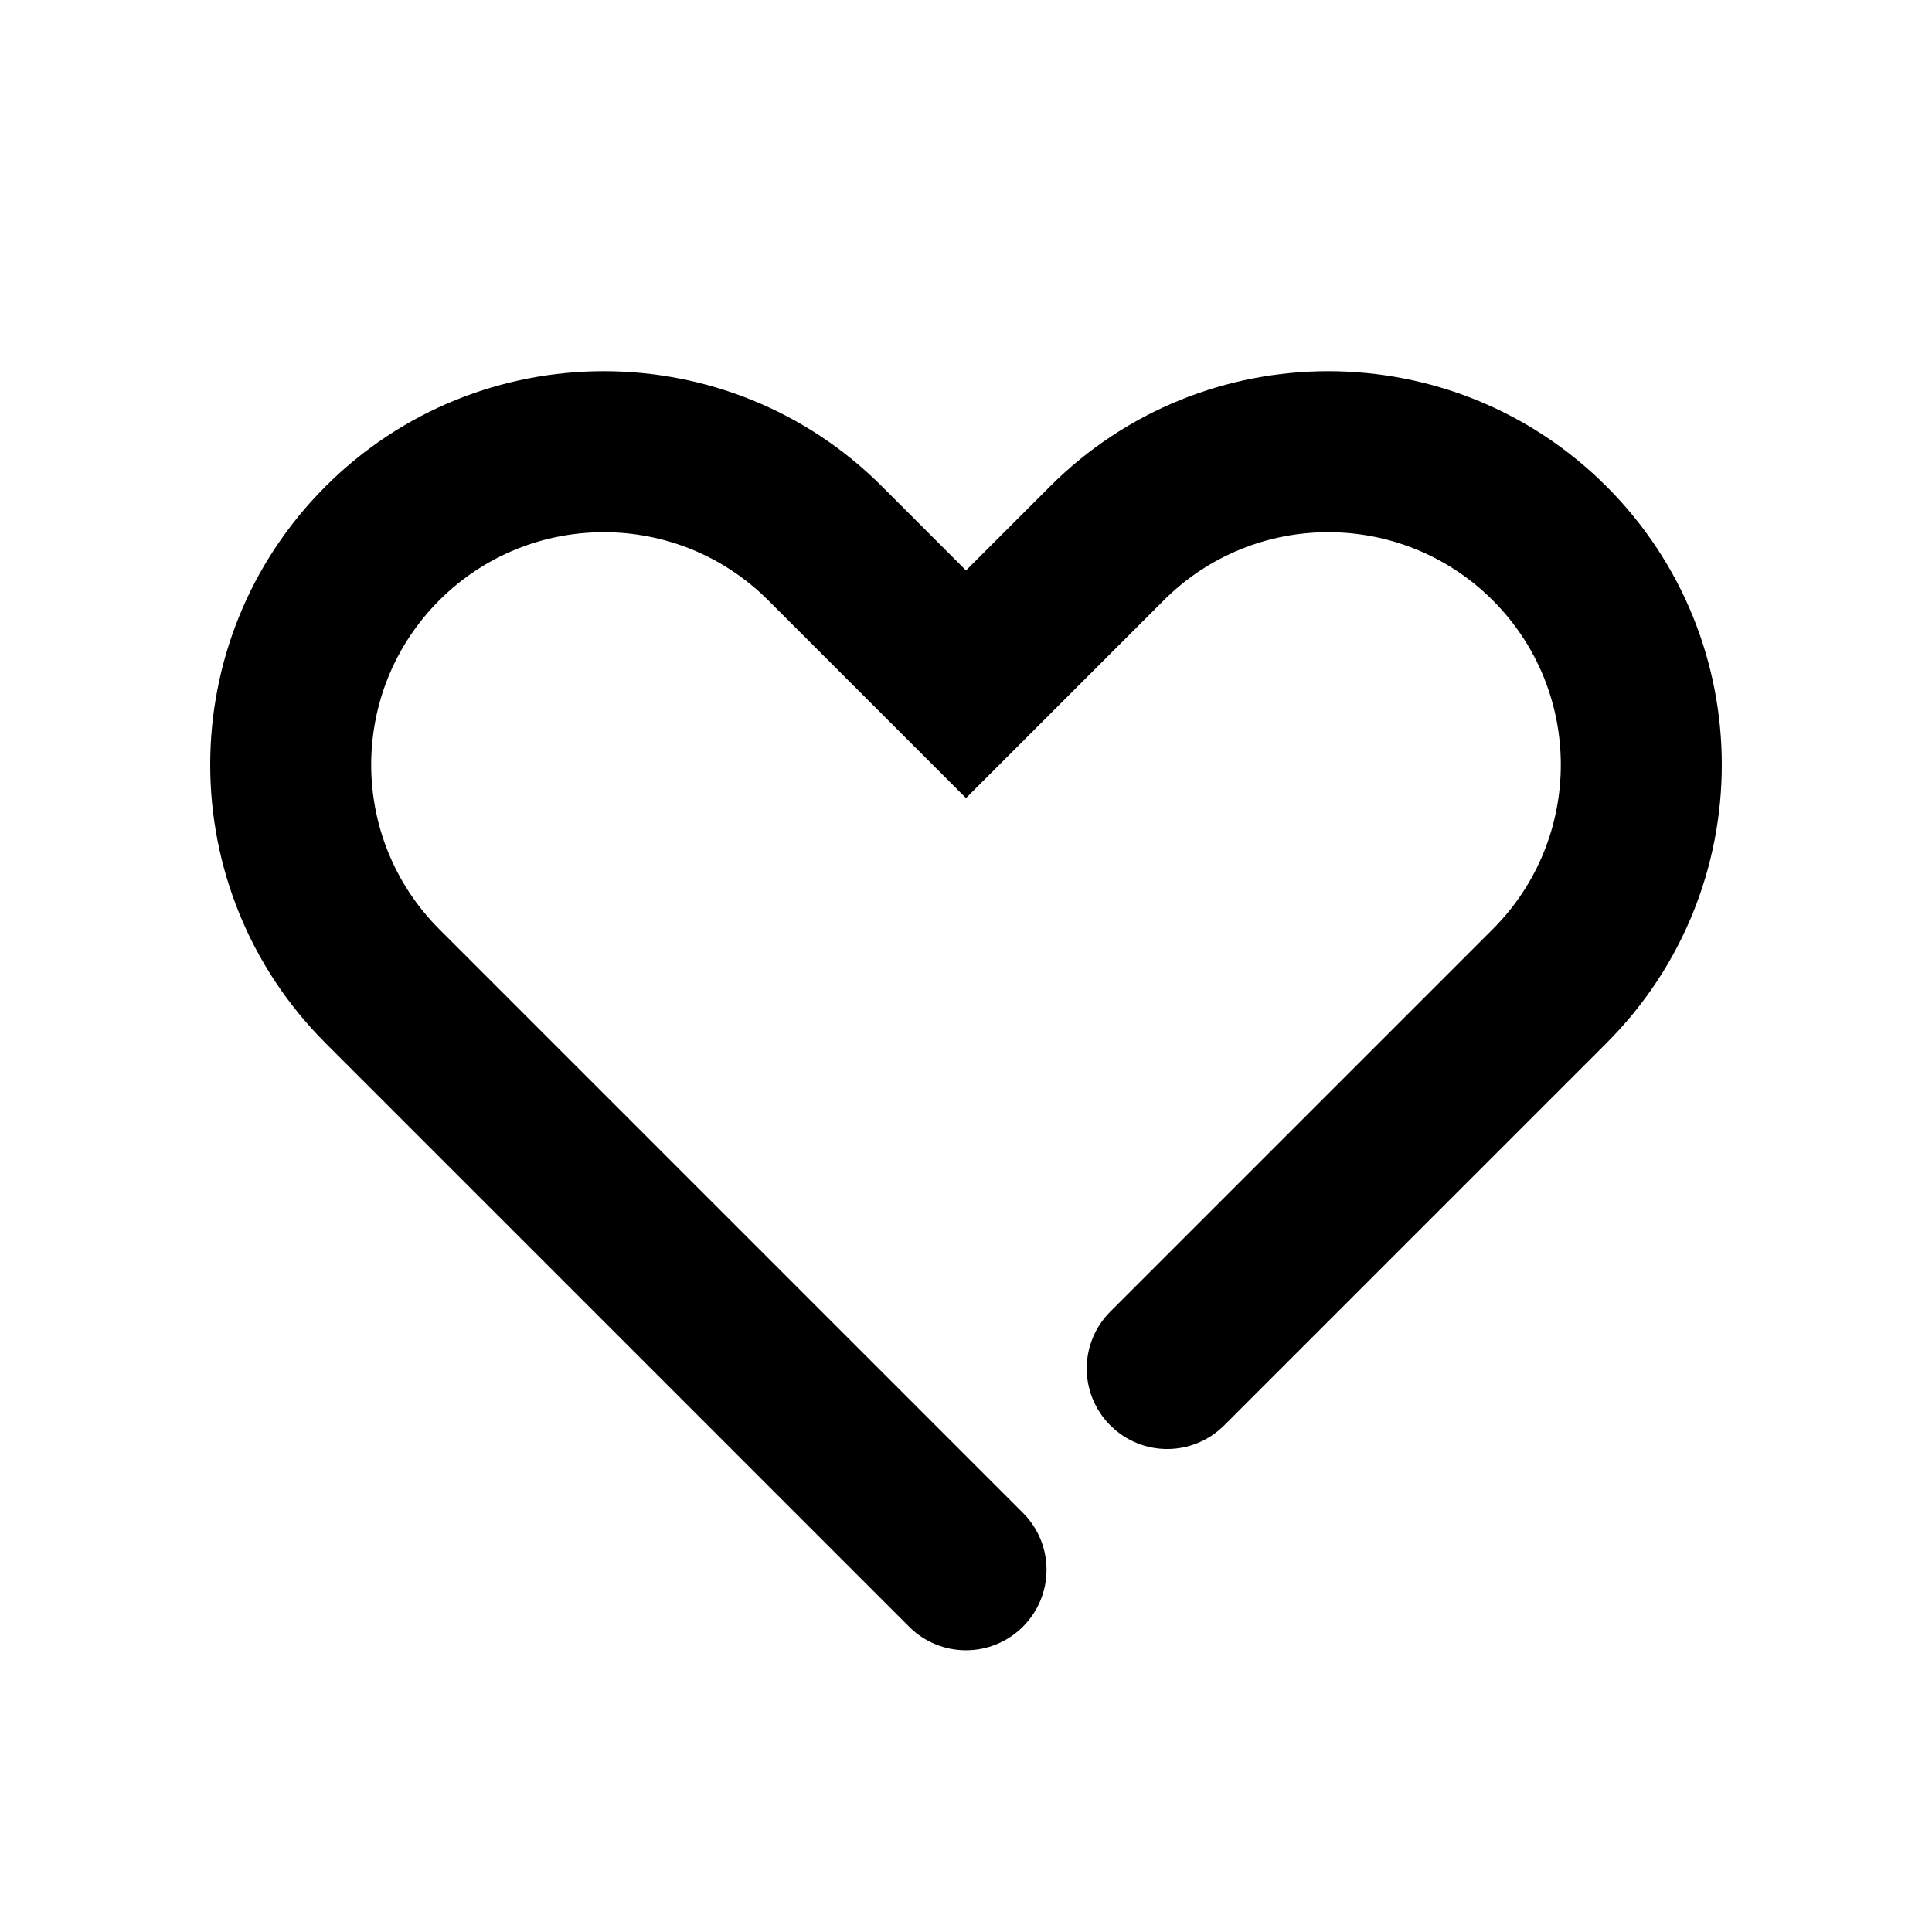 <svg width="24" height="24" viewBox="0 0 24 24" fill="none" xmlns="http://www.w3.org/2000/svg">
<path fill-rule="evenodd" clip-rule="evenodd" d="M18.543 7.457C17.415 6.329 15.585 6.329 14.457 7.457L12 9.914L9.543 7.457C8.415 6.329 6.585 6.329 5.457 7.457C4.329 8.585 4.329 10.415 5.457 11.543L12.707 18.793C13.098 19.183 13.098 19.817 12.707 20.207C12.316 20.598 11.683 20.598 11.293 20.207L4.043 12.957C2.134 11.048 2.134 7.952 4.043 6.043C5.952 4.134 9.048 4.134 10.957 6.043L12 7.086L13.043 6.043C14.952 4.134 18.048 4.134 19.957 6.043C21.866 7.952 21.866 11.048 19.957 12.957L15.207 17.707C14.816 18.098 14.183 18.098 13.793 17.707C13.402 17.317 13.402 16.683 13.793 16.293L18.543 11.543C19.671 10.415 19.671 8.585 18.543 7.457Z" fill="black"/>
</svg>
